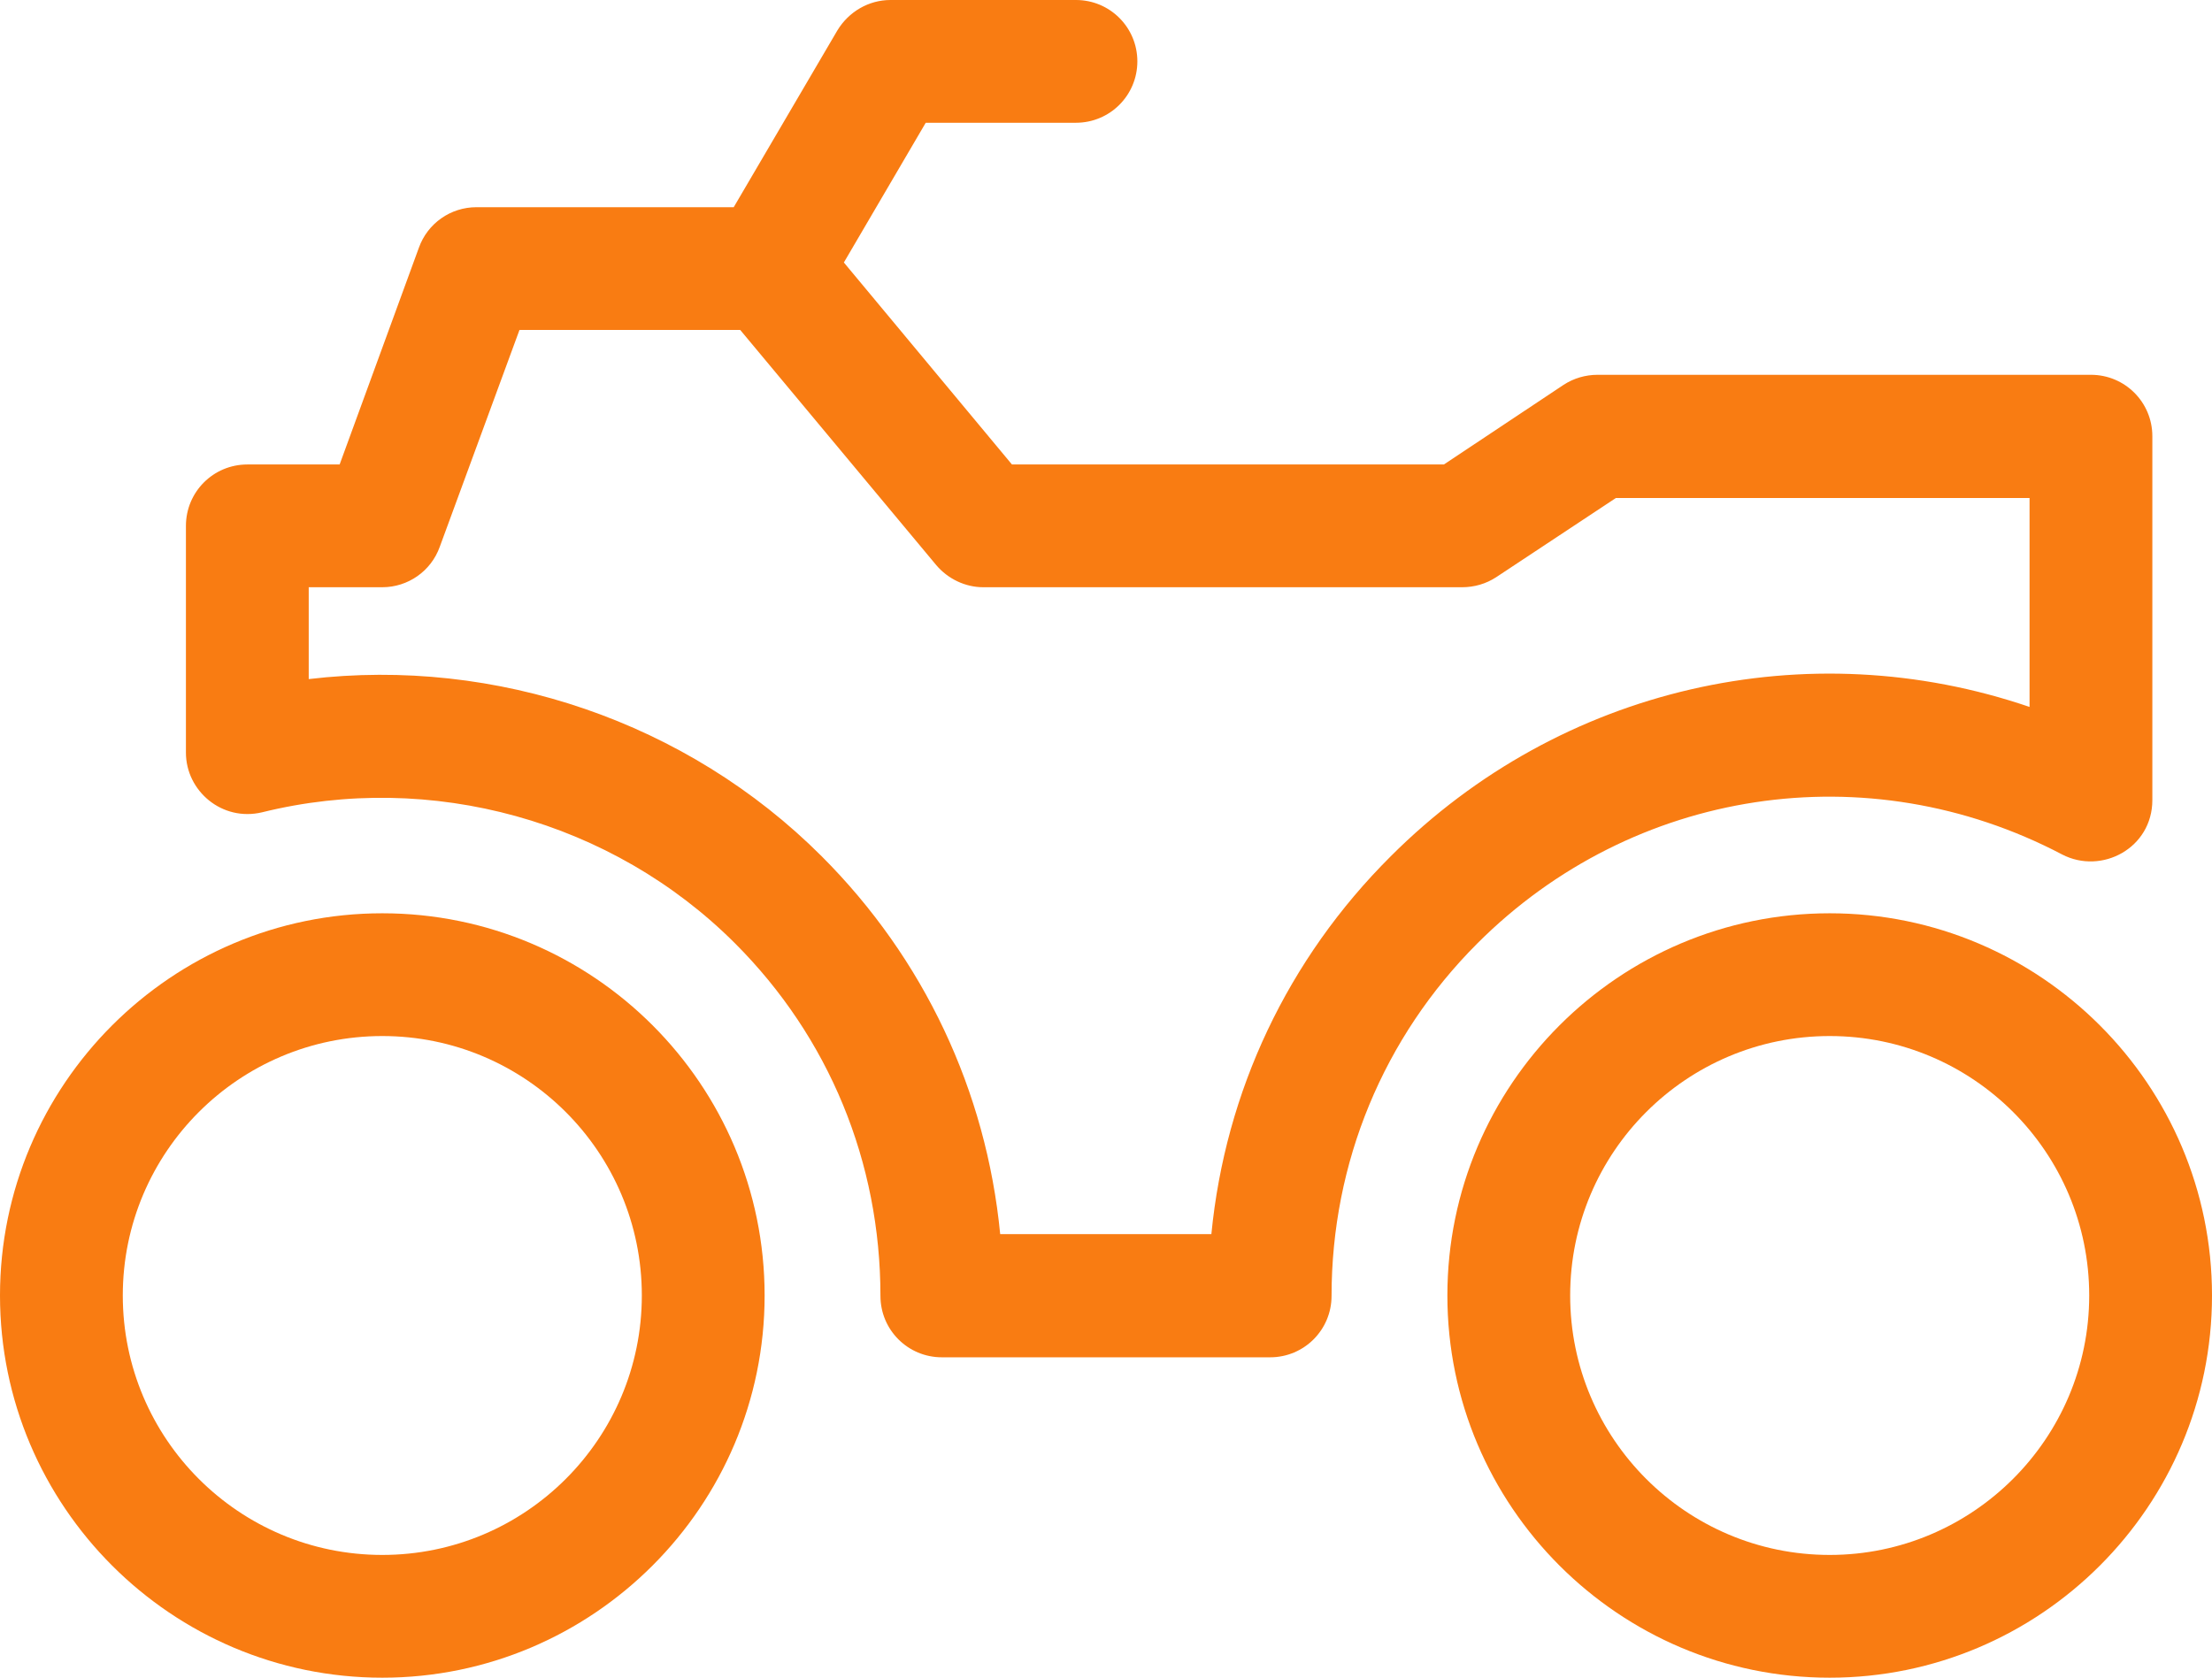 <?xml version="1.0" encoding="UTF-8" standalone="no"?>
<svg
   xmlns:dc="http://purl.org/dc/elements/1.1/"
   xmlns:cc="http://creativecommons.org/ns#"
   xmlns:rdf="http://www.w3.org/1999/02/22-rdf-syntax-ns#"
   xmlns:svg="http://www.w3.org/2000/svg"
   xmlns="http://www.w3.org/2000/svg"
   xmlns:sodipodi="http://sodipodi.sourceforge.net/DTD/sodipodi-0.dtd"
   xmlns:inkscape="http://www.inkscape.org/namespaces/inkscape"
   inkscape:version="1.0beta2 (392e6b8, 2019-12-09)"
   height="385.4"
   width="508"
   sodipodi:docname="noun_Quad Bike_564303.svg"
   id="svg905"
   xml:space="preserve"
   enable-background="new 0 0 512 512"
   viewBox="0 0 508 385.4"
   y="0px"
   x="0px"
   version="1.1"><defs
     id="defs909" /><sodipodi:namedview
     inkscape:current-layer="svg905"
     inkscape:window-maximized="1"
     inkscape:window-y="-9"
     inkscape:window-x="73"
     inkscape:cy="256.7"
     inkscape:cx="254"
     inkscape:zoom="0.43125"
     showgrid="false"
     id="namedview907"
     inkscape:window-height="2131"
     inkscape:window-width="3758"
     inkscape:pageshadow="2"
     inkscape:pageopacity="0"
     guidetolerance="10"
     gridtolerance="10"
     objecttolerance="10"
     borderopacity="1"
     inkscape:document-rotation="0"
     bordercolor="#666666"
     pagecolor="#ffffff" /><g
     style="fill:#f97c12;fill-opacity:1"
     transform="translate(-2,-63.3)"
     id="g899"><path
       style="fill:#f97c12;fill-opacity:1"
       inkscape:connector-curvature="0"
       id="path893"
       d="M 89.8,273.1 C 41.4,273.1 2,312.5 2,360.9 c 0,48.4 39.4,87.8 87.8,87.8 48.4,0 87.8,-39.4 87.8,-87.8 0,-48.4 -39.3,-87.8 -87.8,-87.8 z m 0,147.4 c -32.9,0 -59.6,-26.7 -59.6,-59.6 0,-32.9 26.7,-59.6 59.6,-59.6 32.9,0 59.6,26.7 59.6,59.6 0,32.9 -26.7,59.6 -59.6,59.6 z" /><path
       style="fill:#f97c12;fill-opacity:1"
       inkscape:connector-curvature="0"
       id="path895"
       d="m 475.6,259.6 c 9.1,4.7 20.7,-1.5 20.7,-12.5 v -83.6 c 0,-7.8 -6.3,-14.1 -14.1,-14.1 H 368.9 c -2.8,0 -5.5,0.8 -7.8,2.3 L 333.6,170 h -99.2 l -38.6,-46.4 18.8,-32.1 h 34.5 c 7.8,0 14.1,-6.3 14.1,-14.1 0,-7.8 -6.3,-14.1 -14.1,-14.1 h -42.6 c -5,0 -9.6,2.7 -12.2,7 l -23.8,40.6 h -59.1 c -5.9,0 -11.2,3.7 -13.2,9.3 L 80,170 H 58.8 c -7.8,0 -14.1,6.3 -14.1,14.1 v 52.1 c 0,8.8 8.3,15.9 17.5,13.7 38.8,-9.6 80.4,1.9 108.6,30.1 21.6,21.6 33.4,50.3 33.4,81 0,7.8 6.3,14.1 14.1,14.1 h 75.4 c 7.8,0 14.1,-6.3 14.1,-14.1 0,-30.6 11.9,-59.4 33.5,-81 35.7,-35.7 89.6,-43.9 134.3,-20.4 z M 280.2,346.8 H 231.7 C 228.5,313.9 214.2,283.5 190.7,260 159.8,229.1 115.9,214.2 72.9,219.3 v -21.1 h 16.9 c 5.9,0 11.2,-3.7 13.2,-9.3 l 18.3,-49.8 H 172 l 45,54 c 2.7,3.2 6.7,5.1 10.8,5.1 h 110 c 2.8,0 5.5,-0.8 7.8,-2.3 l 27.5,-18.2 h 95 v 48 c -50.9,-17.4 -107.6,-4.8 -146.7,34.3 -23.7,23.6 -38,54 -41.2,86.8 z" /><path
       style="fill:#f97c12;fill-opacity:1"
       inkscape:connector-curvature="0"
       id="path897"
       d="m 422.2,273.1 c -48.4,0 -87.8,39.4 -87.8,87.8 0,48.4 39.4,87.8 87.8,87.8 48.4,0 87.8,-39.4 87.8,-87.8 0,-48.4 -39.4,-87.8 -87.8,-87.8 z m 0,147.4 c -32.9,0 -59.6,-26.7 -59.6,-59.6 0,-32.9 26.7,-59.6 59.6,-59.6 32.9,0 59.6,26.7 59.6,59.6 0,32.9 -26.8,59.6 -59.6,59.6 z" /></g></svg>
